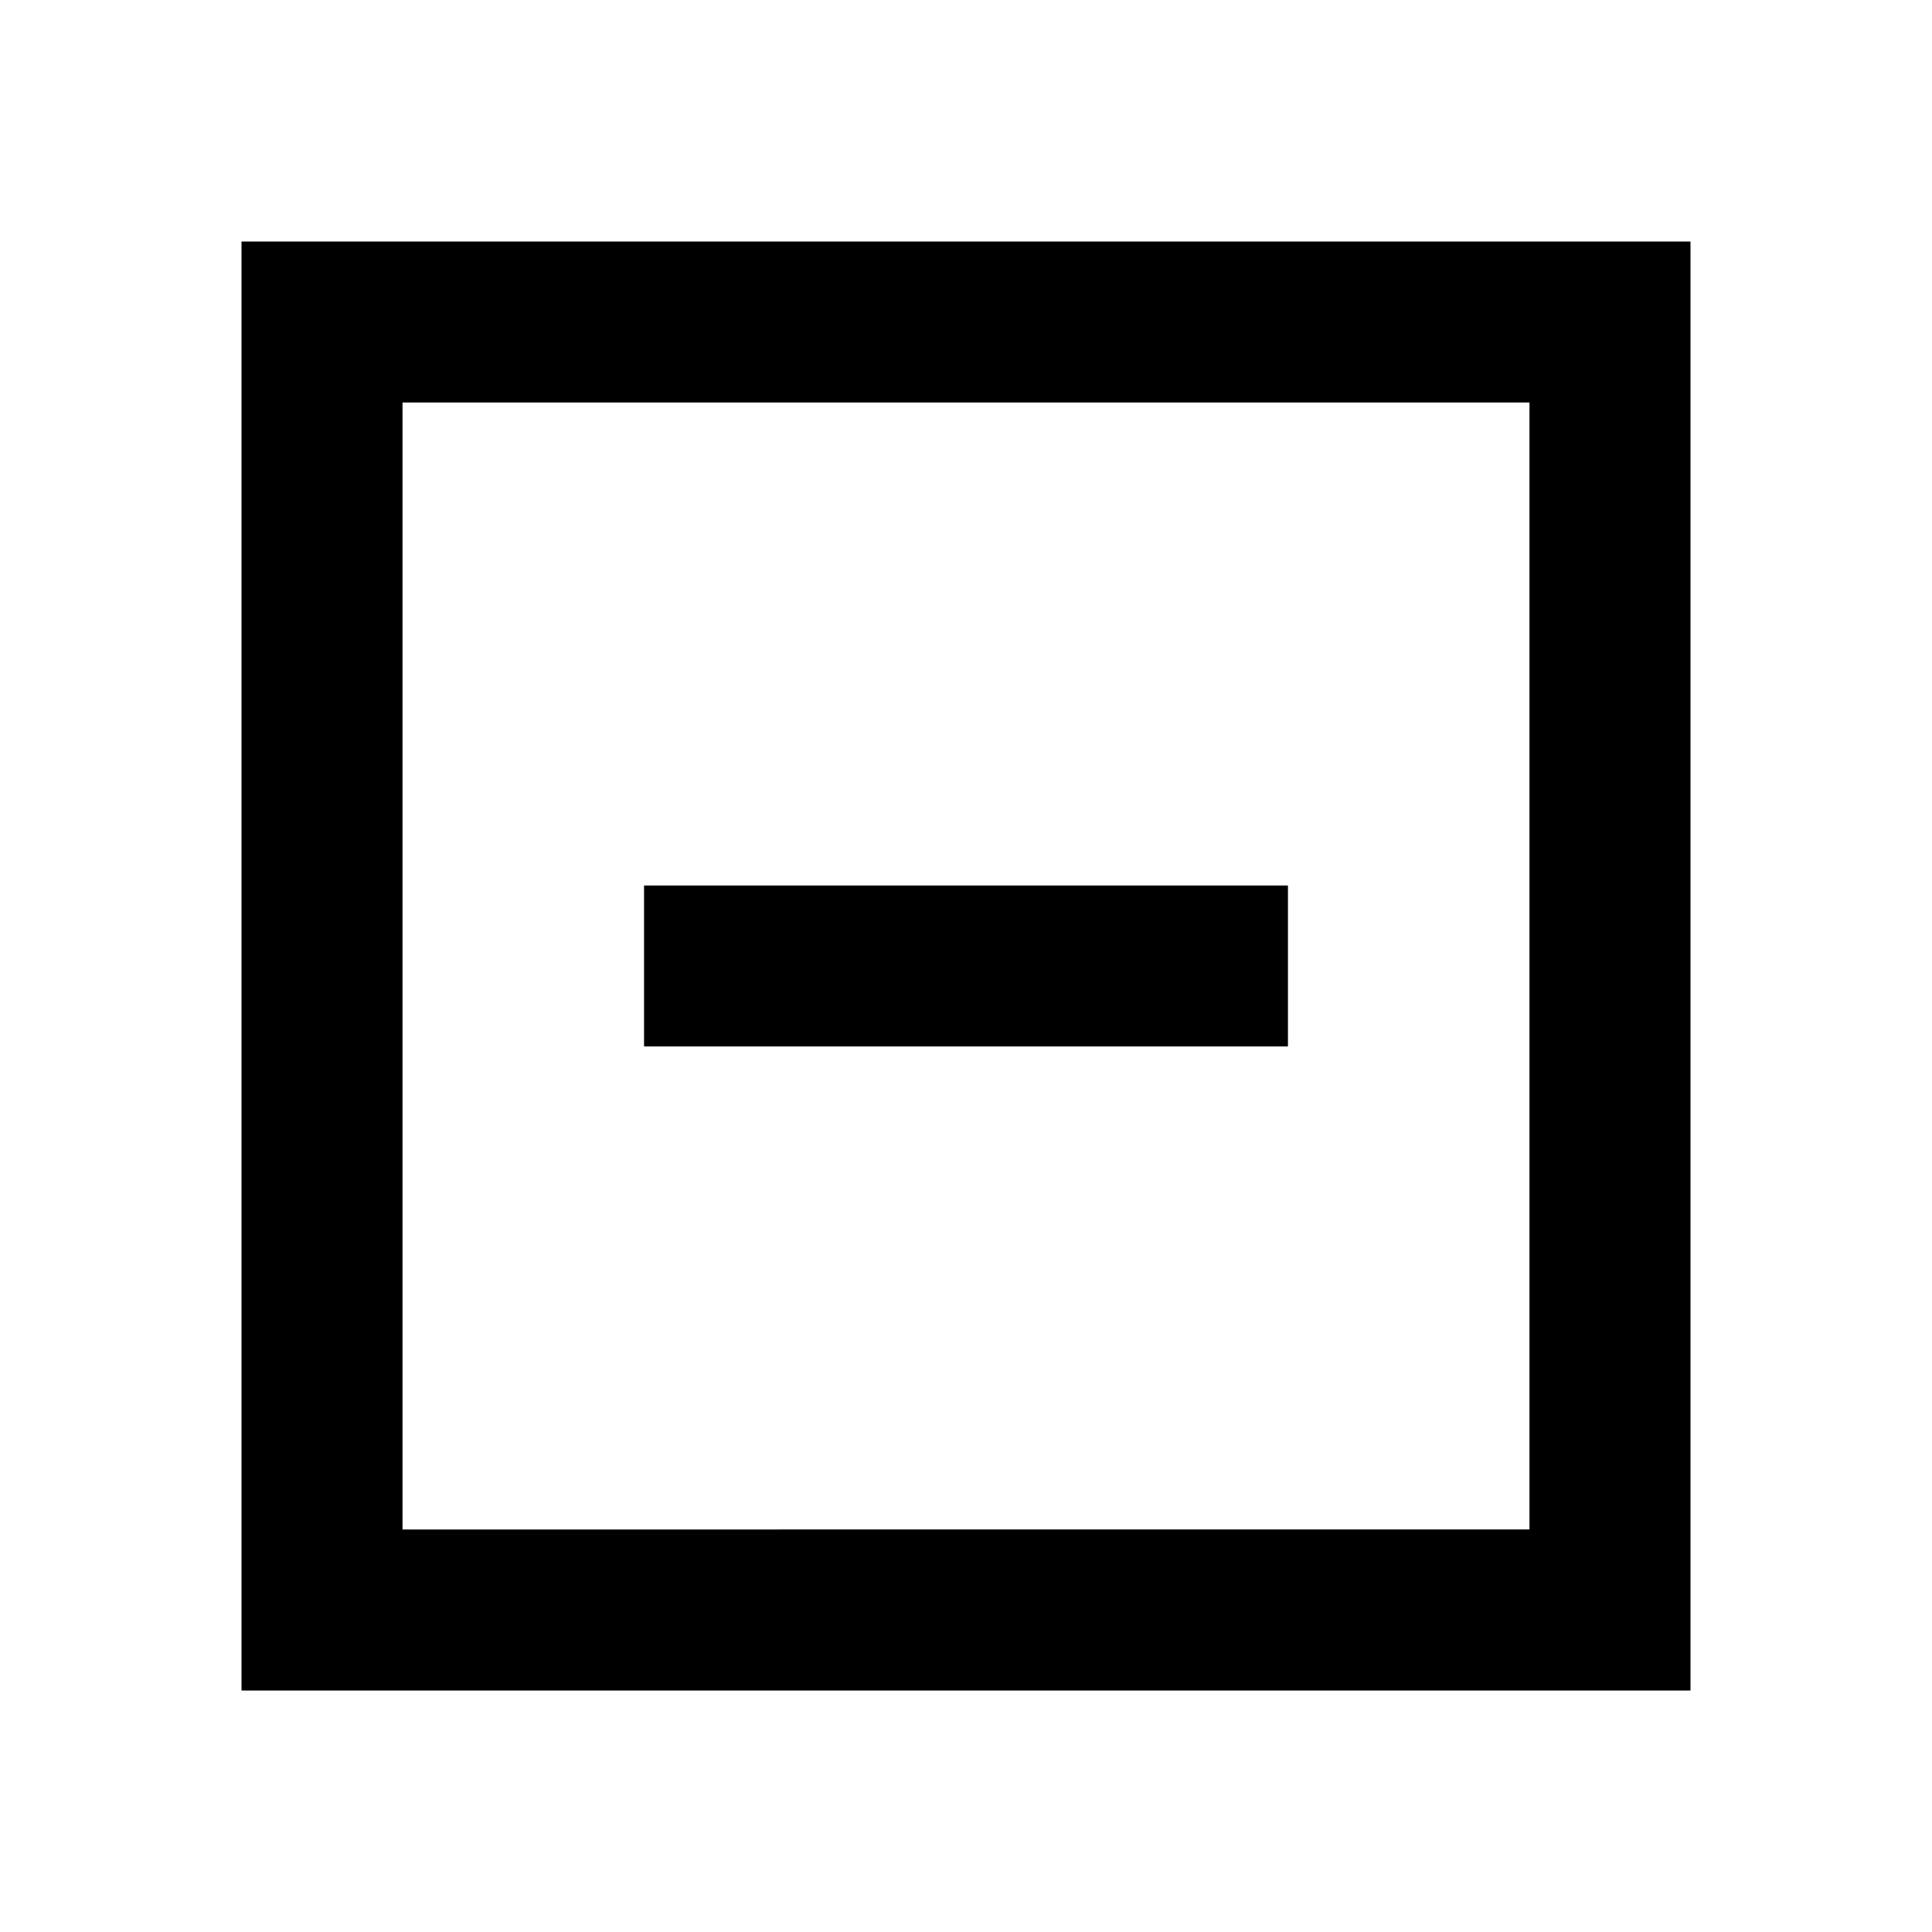 <?xml version="1.0" encoding="utf-8"?>
<!DOCTYPE svg PUBLIC "-//W3C//DTD SVG 1.1//EN" "http://www.w3.org/Graphics/SVG/1.1/DTD/svg11.dtd">
<svg width="24px" height="24px" viewBox="0 0 24 24" fill="none" xmlns="http://www.w3.org/2000/svg">
    <path d="M5 3H3v18h18V3H5zm14 2v14H5V5h14zm-3 6H8v2h8v-2z" fill="currentColor"/>
</svg>

